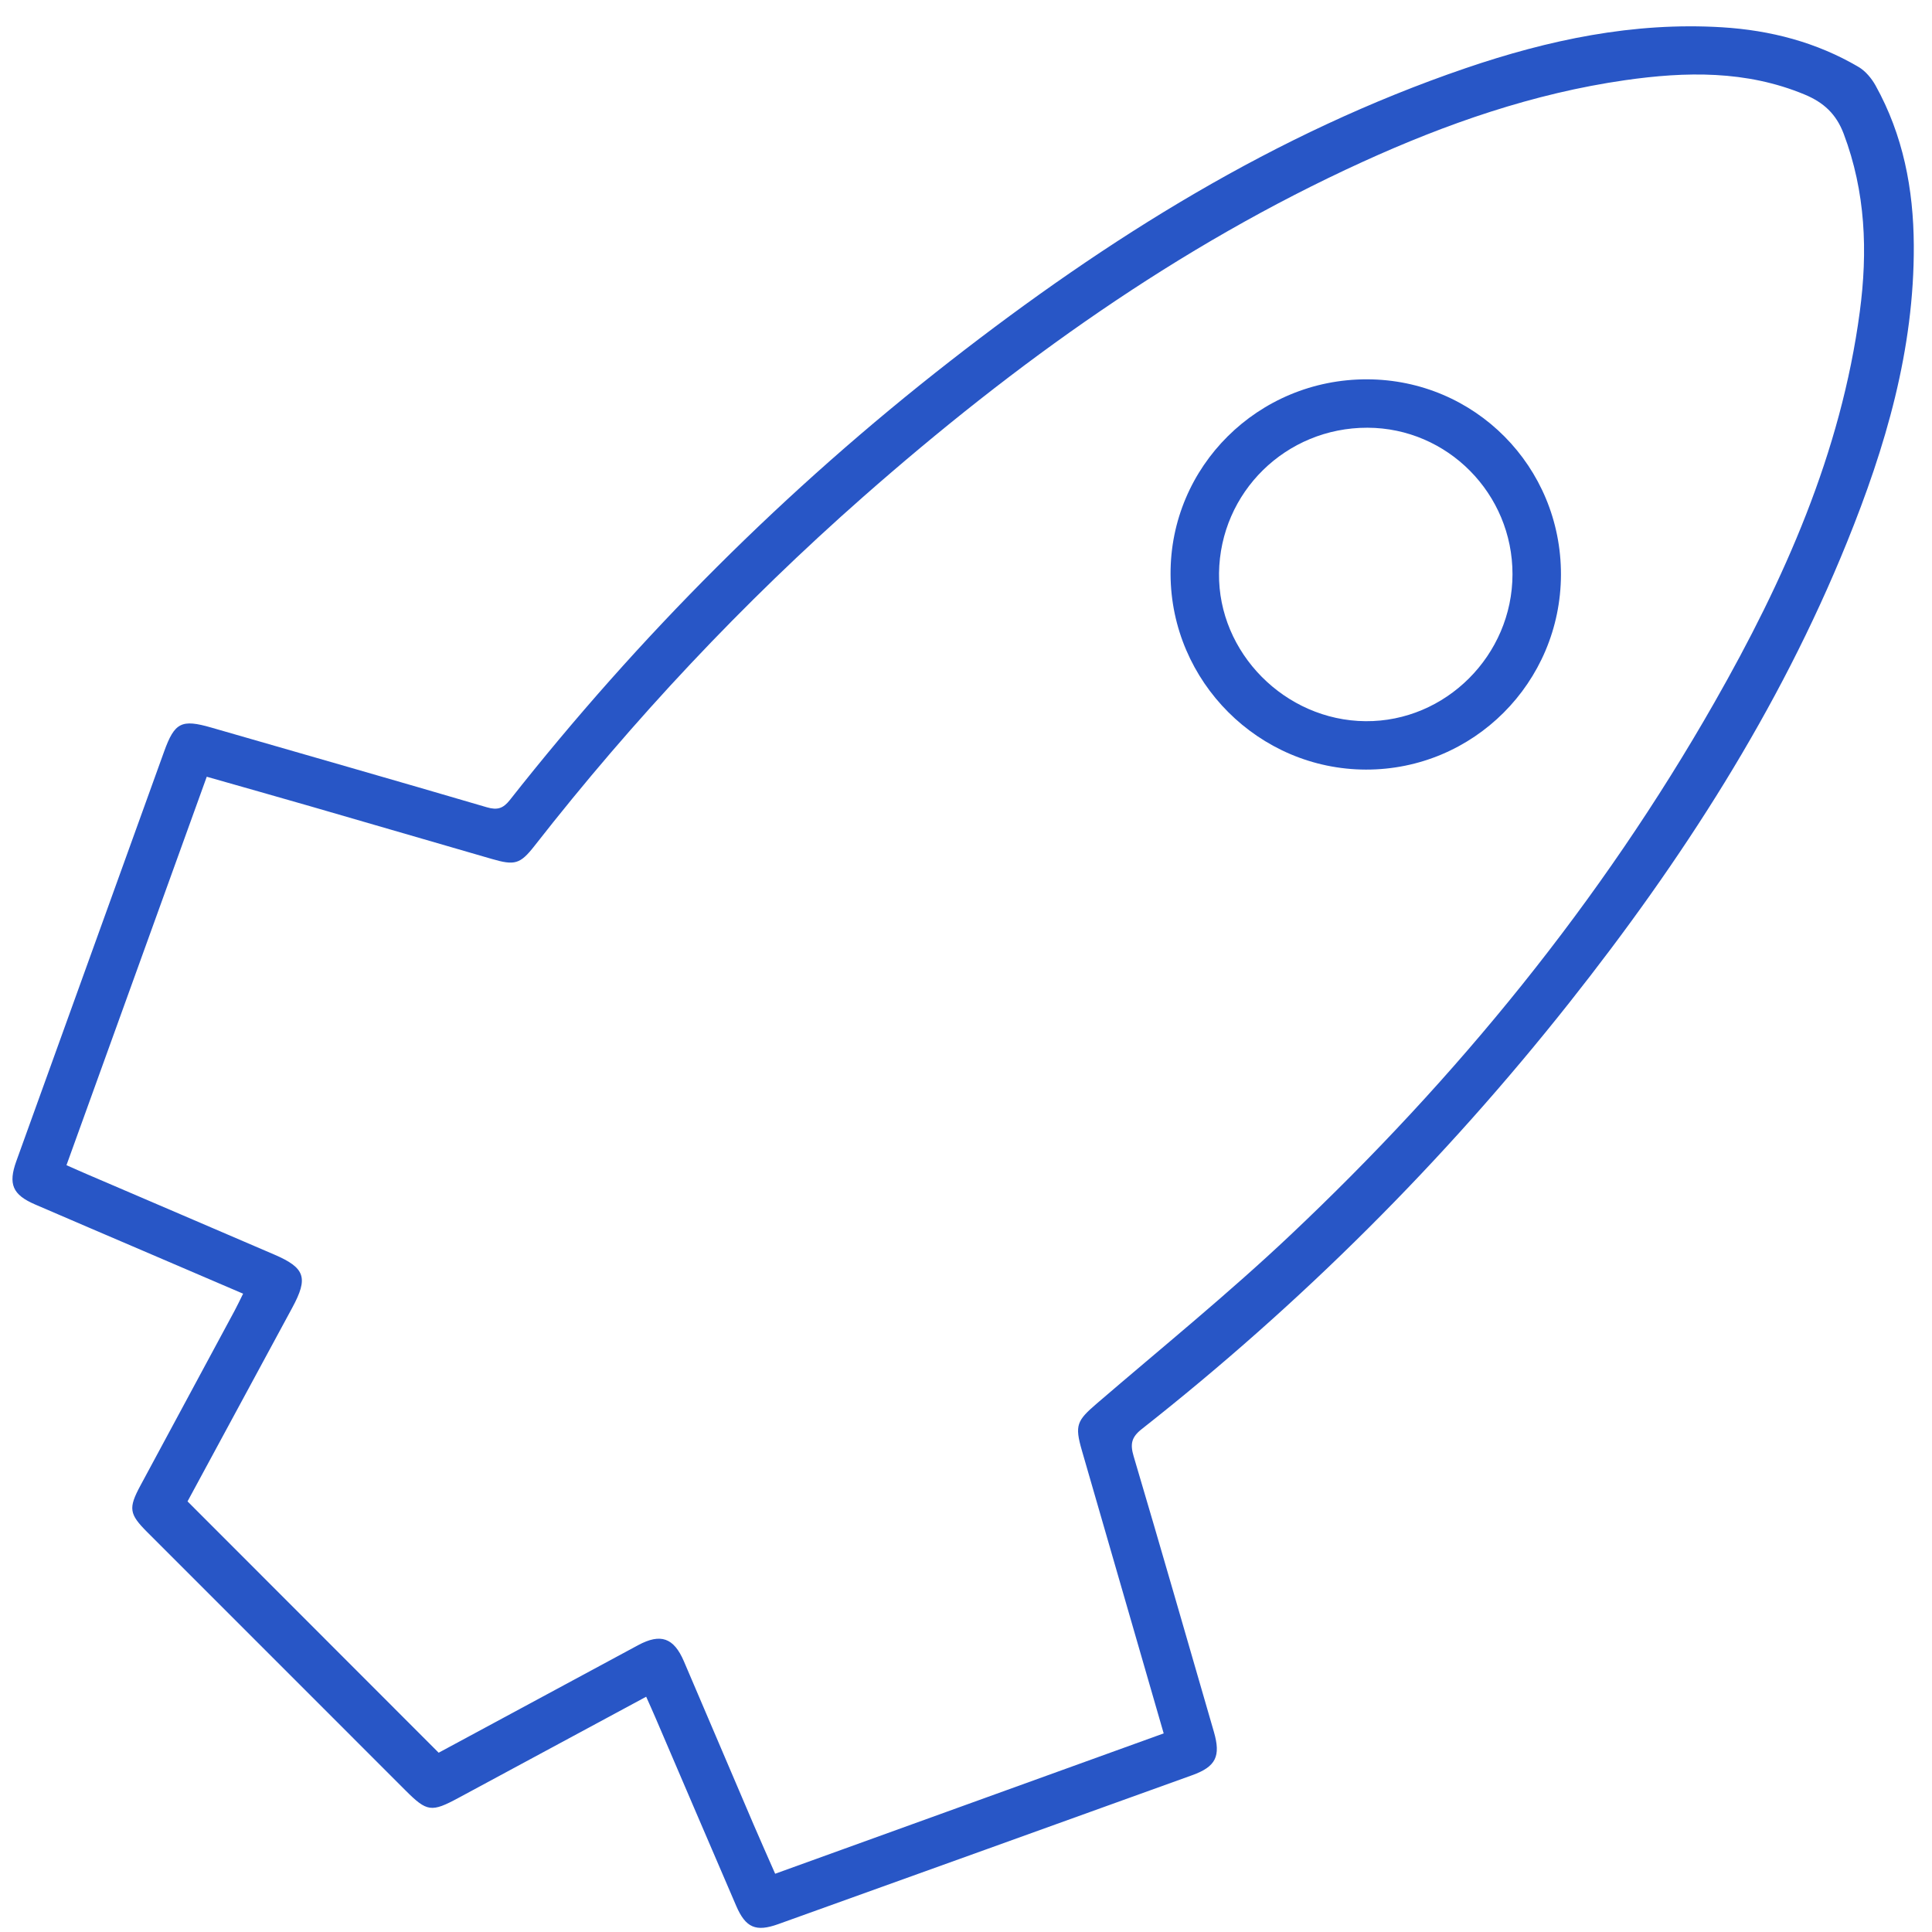 <svg width="59" height="59" viewBox="0 0 59 59" fill="none" xmlns="http://www.w3.org/2000/svg">
<path d="M19.733 51.815C17.788 52.864 15.895 53.882 14.004 54.903C13.173 55.351 13.04 55.333 12.383 54.676C9.755 52.048 7.127 49.42 4.499 46.791C3.944 46.236 3.915 46.061 4.287 45.369C5.244 43.589 6.205 41.81 7.163 40.029C7.247 39.873 7.322 39.713 7.424 39.507C6.39 39.064 5.384 38.632 4.378 38.201C3.275 37.728 2.172 37.258 1.071 36.782C0.384 36.486 0.246 36.161 0.498 35.461C2.003 31.289 3.507 27.118 5.013 22.947C5.333 22.061 5.544 21.957 6.45 22.218C9.255 23.027 12.063 23.829 14.865 24.652C15.187 24.747 15.365 24.691 15.57 24.431C19.515 19.423 23.99 14.944 29.019 11.025C33.827 7.278 38.945 4.068 44.755 2.083C47.292 1.217 49.885 0.668 52.587 0.833C54.065 0.924 55.472 1.289 56.756 2.044C56.969 2.169 57.154 2.392 57.277 2.612C58.118 4.128 58.435 5.77 58.444 7.491C58.461 10.674 57.581 13.654 56.403 16.561C54.325 21.691 51.353 26.288 47.932 30.611C44.089 35.468 39.731 39.812 34.865 43.643C34.55 43.891 34.51 44.101 34.619 44.47C35.45 47.271 36.256 50.08 37.07 52.887C37.286 53.632 37.133 53.95 36.409 54.211C32.195 55.73 27.981 57.246 23.765 58.76C23.082 59.005 22.771 58.871 22.482 58.201C21.656 56.288 20.839 54.371 20.017 52.457C19.934 52.262 19.846 52.069 19.733 51.815ZM2.03 35.583C2.282 35.694 2.475 35.781 2.67 35.864C4.572 36.68 6.475 37.494 8.375 38.312C9.322 38.719 9.42 39.02 8.926 39.934C7.855 41.914 6.785 43.893 5.727 45.85C8.29 48.415 10.833 50.96 13.396 53.525C15.414 52.436 17.45 51.337 19.487 50.241C20.175 49.871 20.576 50.013 20.885 50.733C21.595 52.393 22.302 54.055 23.012 55.715C23.223 56.208 23.443 56.698 23.672 57.221C27.655 55.782 31.593 54.359 35.537 52.935C34.69 50.006 33.864 47.151 33.039 44.296C32.815 43.522 32.885 43.384 33.498 42.858C35.48 41.155 37.513 39.505 39.411 37.712C44.496 32.911 48.887 27.539 52.357 21.45C54.483 17.721 56.22 13.835 56.794 9.525C57.041 7.678 56.973 5.859 56.303 4.085C56.075 3.481 55.692 3.129 55.111 2.887C53.326 2.145 51.479 2.184 49.628 2.449C46.827 2.851 44.174 3.775 41.613 4.943C35.97 7.517 30.991 11.097 26.355 15.177C22.682 18.411 19.344 21.966 16.329 25.824C15.882 26.396 15.72 26.434 15.013 26.229C13.169 25.694 11.325 25.157 9.48 24.623C8.431 24.321 7.381 24.024 6.314 23.72C4.88 27.691 3.464 31.612 2.03 35.583Z" fill="#2856C6"/>
<path d="M47.669 17.552C47.659 20.846 44.995 23.508 41.713 23.502C38.443 23.496 35.762 20.817 35.747 17.54C35.731 14.245 38.421 11.576 41.749 11.584C45.041 11.592 47.677 14.249 47.669 17.552ZM46.189 17.538C46.193 15.076 44.204 13.068 41.759 13.062C39.272 13.057 37.259 15.031 37.227 17.506C37.196 19.935 39.245 22.004 41.701 22.024C44.149 22.044 46.186 20.008 46.189 17.538Z" fill="#2856C6"/>
</svg>
